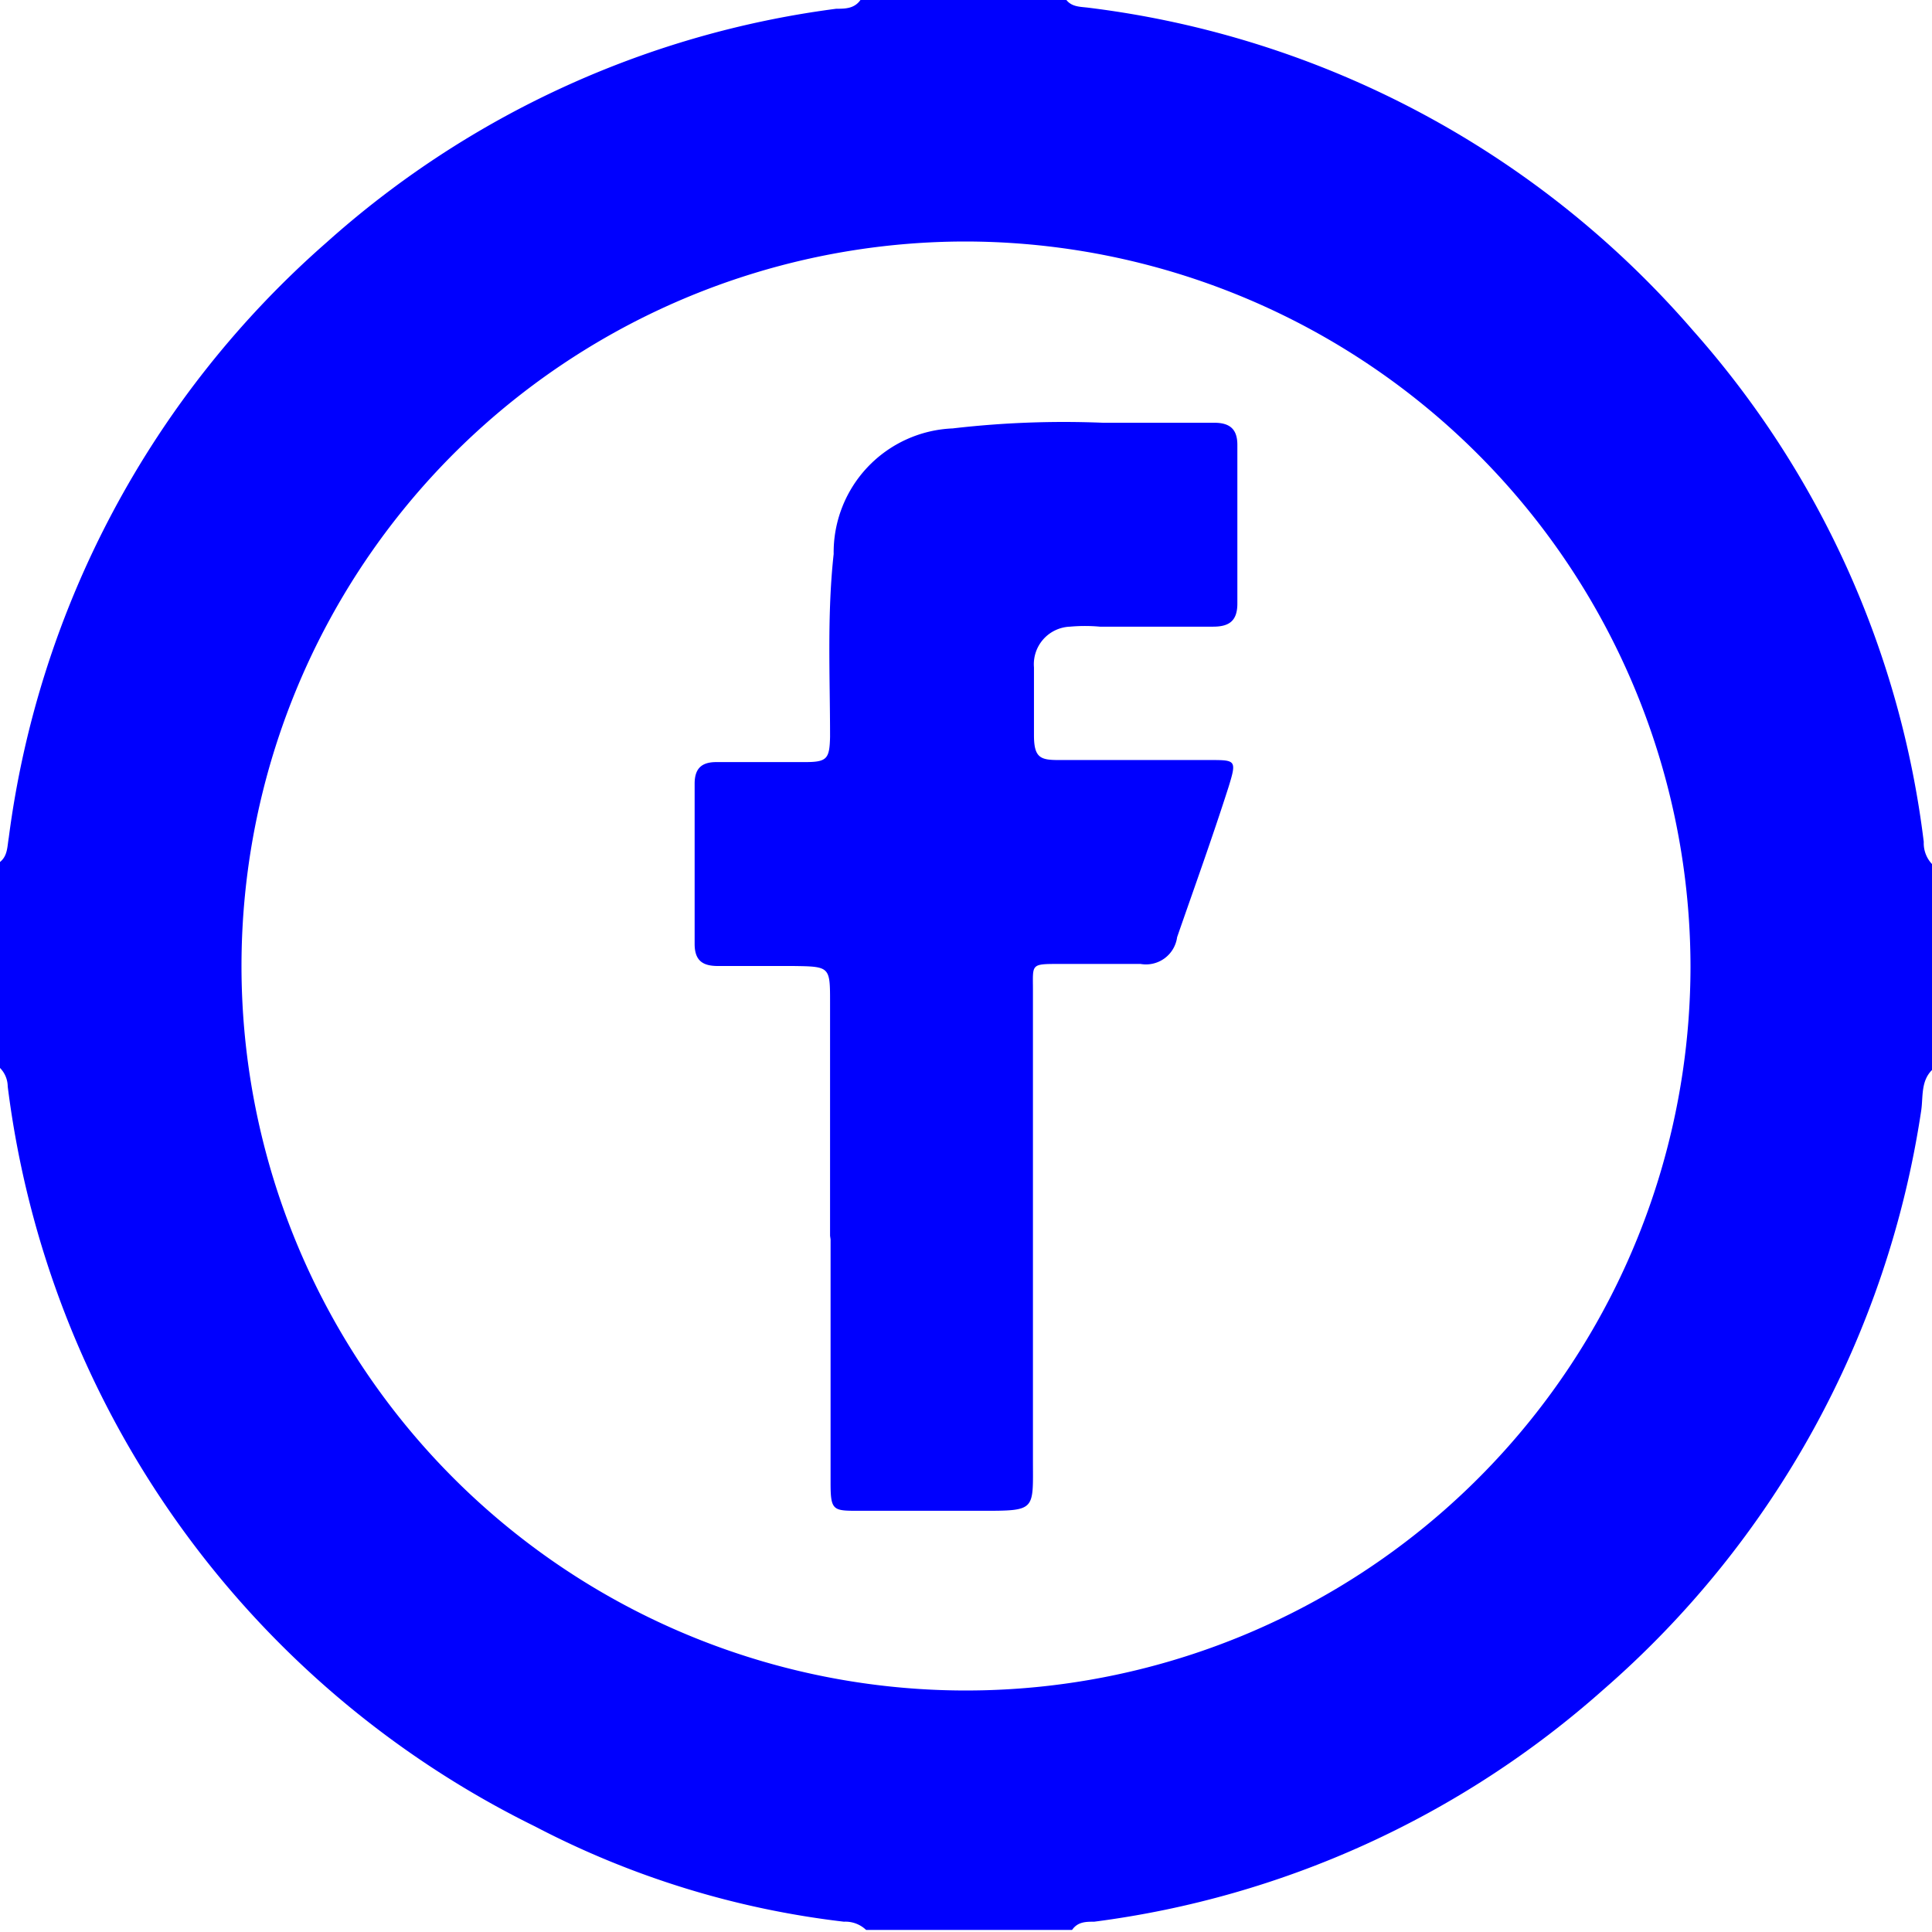 <svg xmlns="http://www.w3.org/2000/svg" viewBox="0 0 37.52 37.52"><defs><style>.cls-1{fill:#0000fe;}</style></defs><title>fb_logo</title><g id="Layer_2" data-name="Layer 2"><g id="Layer_1-2" data-name="Layer 1"><path class="cls-1" d="M16.71,0h4c.11.14.28.13.43.15A18.5,18.5,0,0,1,32.88,6.42a18.3,18.3,0,0,1,4.48,9.93.59.59,0,0,0,.16.43v4c-.22.22-.17.52-.21.79a18.54,18.54,0,0,1-6.18,11.25,18.43,18.43,0,0,1-9.88,4.5c-.16,0-.32,0-.43.16h-4a.58.58,0,0,0-.43-.16,17.27,17.27,0,0,1-6-1.85A18.58,18.58,0,0,1,.15,21.1.52.52,0,0,0,0,20.74v-4c.15-.12.14-.3.17-.47A18.53,18.53,0,0,1,6.34,4.71,18.39,18.39,0,0,1,16.24.17c.17,0,.35,0,.47-.17m2,4.69A14.07,14.07,0,1,0,32.83,18.78,14.1,14.1,0,0,0,18.75,4.69"/><path class="cls-1" d="M16.12,24V19.47c0-.7,0-.7-.72-.71H13.94c-.3,0-.45-.11-.45-.43q0-1.56,0-3.11c0-.29.13-.42.42-.42h1.72c.43,0,.48-.06.49-.49,0-1.18-.06-2.37.07-3.55a2.41,2.41,0,0,1,2.31-2.44,18.67,18.67,0,0,1,2.92-.11h2.16c.3,0,.45.12.45.43q0,1.54,0,3.08c0,.33-.15.45-.47.45h-2.2a3.23,3.23,0,0,0-.58,0,.73.73,0,0,0-.7.79c0,.44,0,.88,0,1.32s.13.48.48.48c1,0,2,0,2.93,0,.51,0,.53,0,.37.52-.32,1-.66,1.94-1,2.92a.61.61,0,0,1-.71.52c-.52,0-1,0-1.57,0s-.52,0-.52.5q0,4.56,0,9.12c0,1,.07,1-1,1H16.68c-.5,0-.55,0-.55-.54q0-2.36,0-4.73"/></g></g></svg>